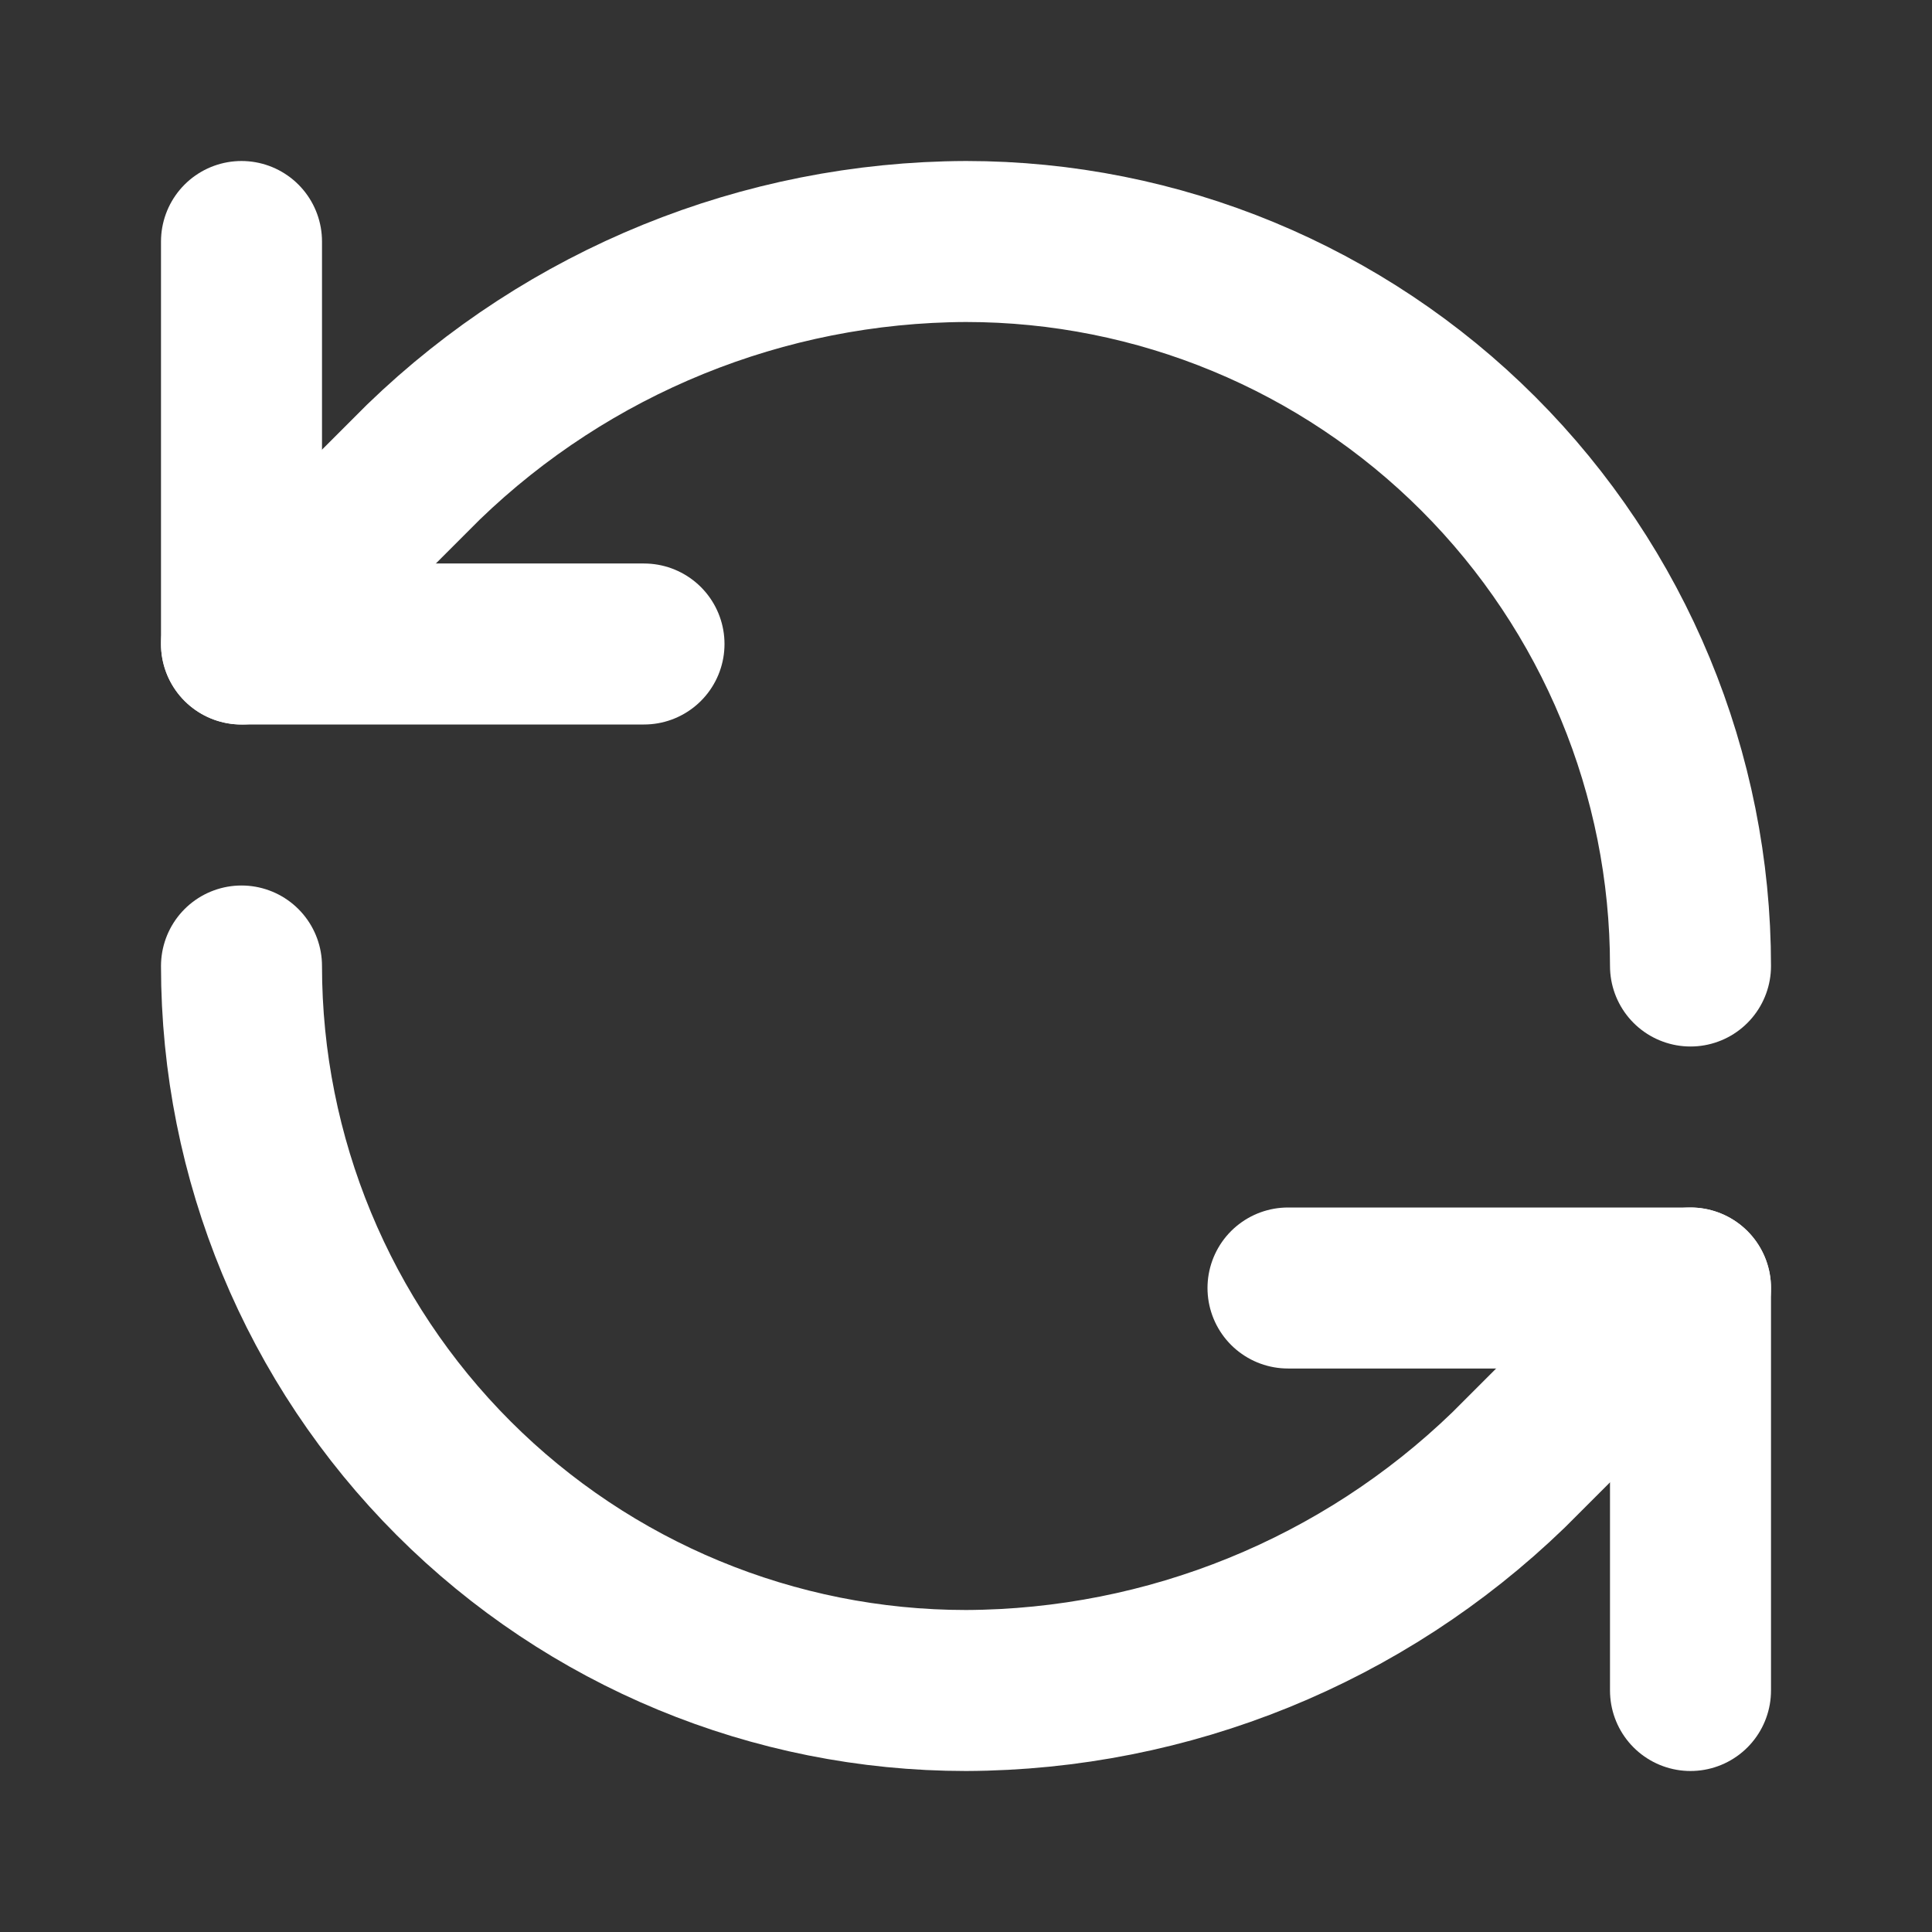 <svg width="18" height="18" viewBox="0 0 18 18" fill="none" xmlns="http://www.w3.org/2000/svg">
<rect x="0" y="0" width="18" height="18" fill="#333333" stroke="none"/>
<path d="M15.75 9C15.75 7.21 15.039 5.493 13.773 4.227C12.507 2.961 10.79 2.25 9 2.25C7.113 2.257 5.302 2.993 3.945 4.305L2.25 6" stroke="white" stroke-width="1.5" stroke-linecap="round" stroke-linejoin="round"/>
<path d="M2.25 2.25V6H6" stroke="white" stroke-width="1.5" stroke-linecap="round" stroke-linejoin="round"/>
<path d="M2.25 9C2.25 10.79 2.961 12.507 4.227 13.773C5.493 15.039 7.21 15.75 9 15.75C10.887 15.743 12.698 15.007 14.055 13.695L15.75 12" stroke="white" stroke-width="1.5" stroke-linecap="round" stroke-linejoin="round"/>
<path d="M12 12H15.75V15.75" stroke="white" stroke-width="1.5" stroke-linecap="round" stroke-linejoin="round"/>
</svg>
